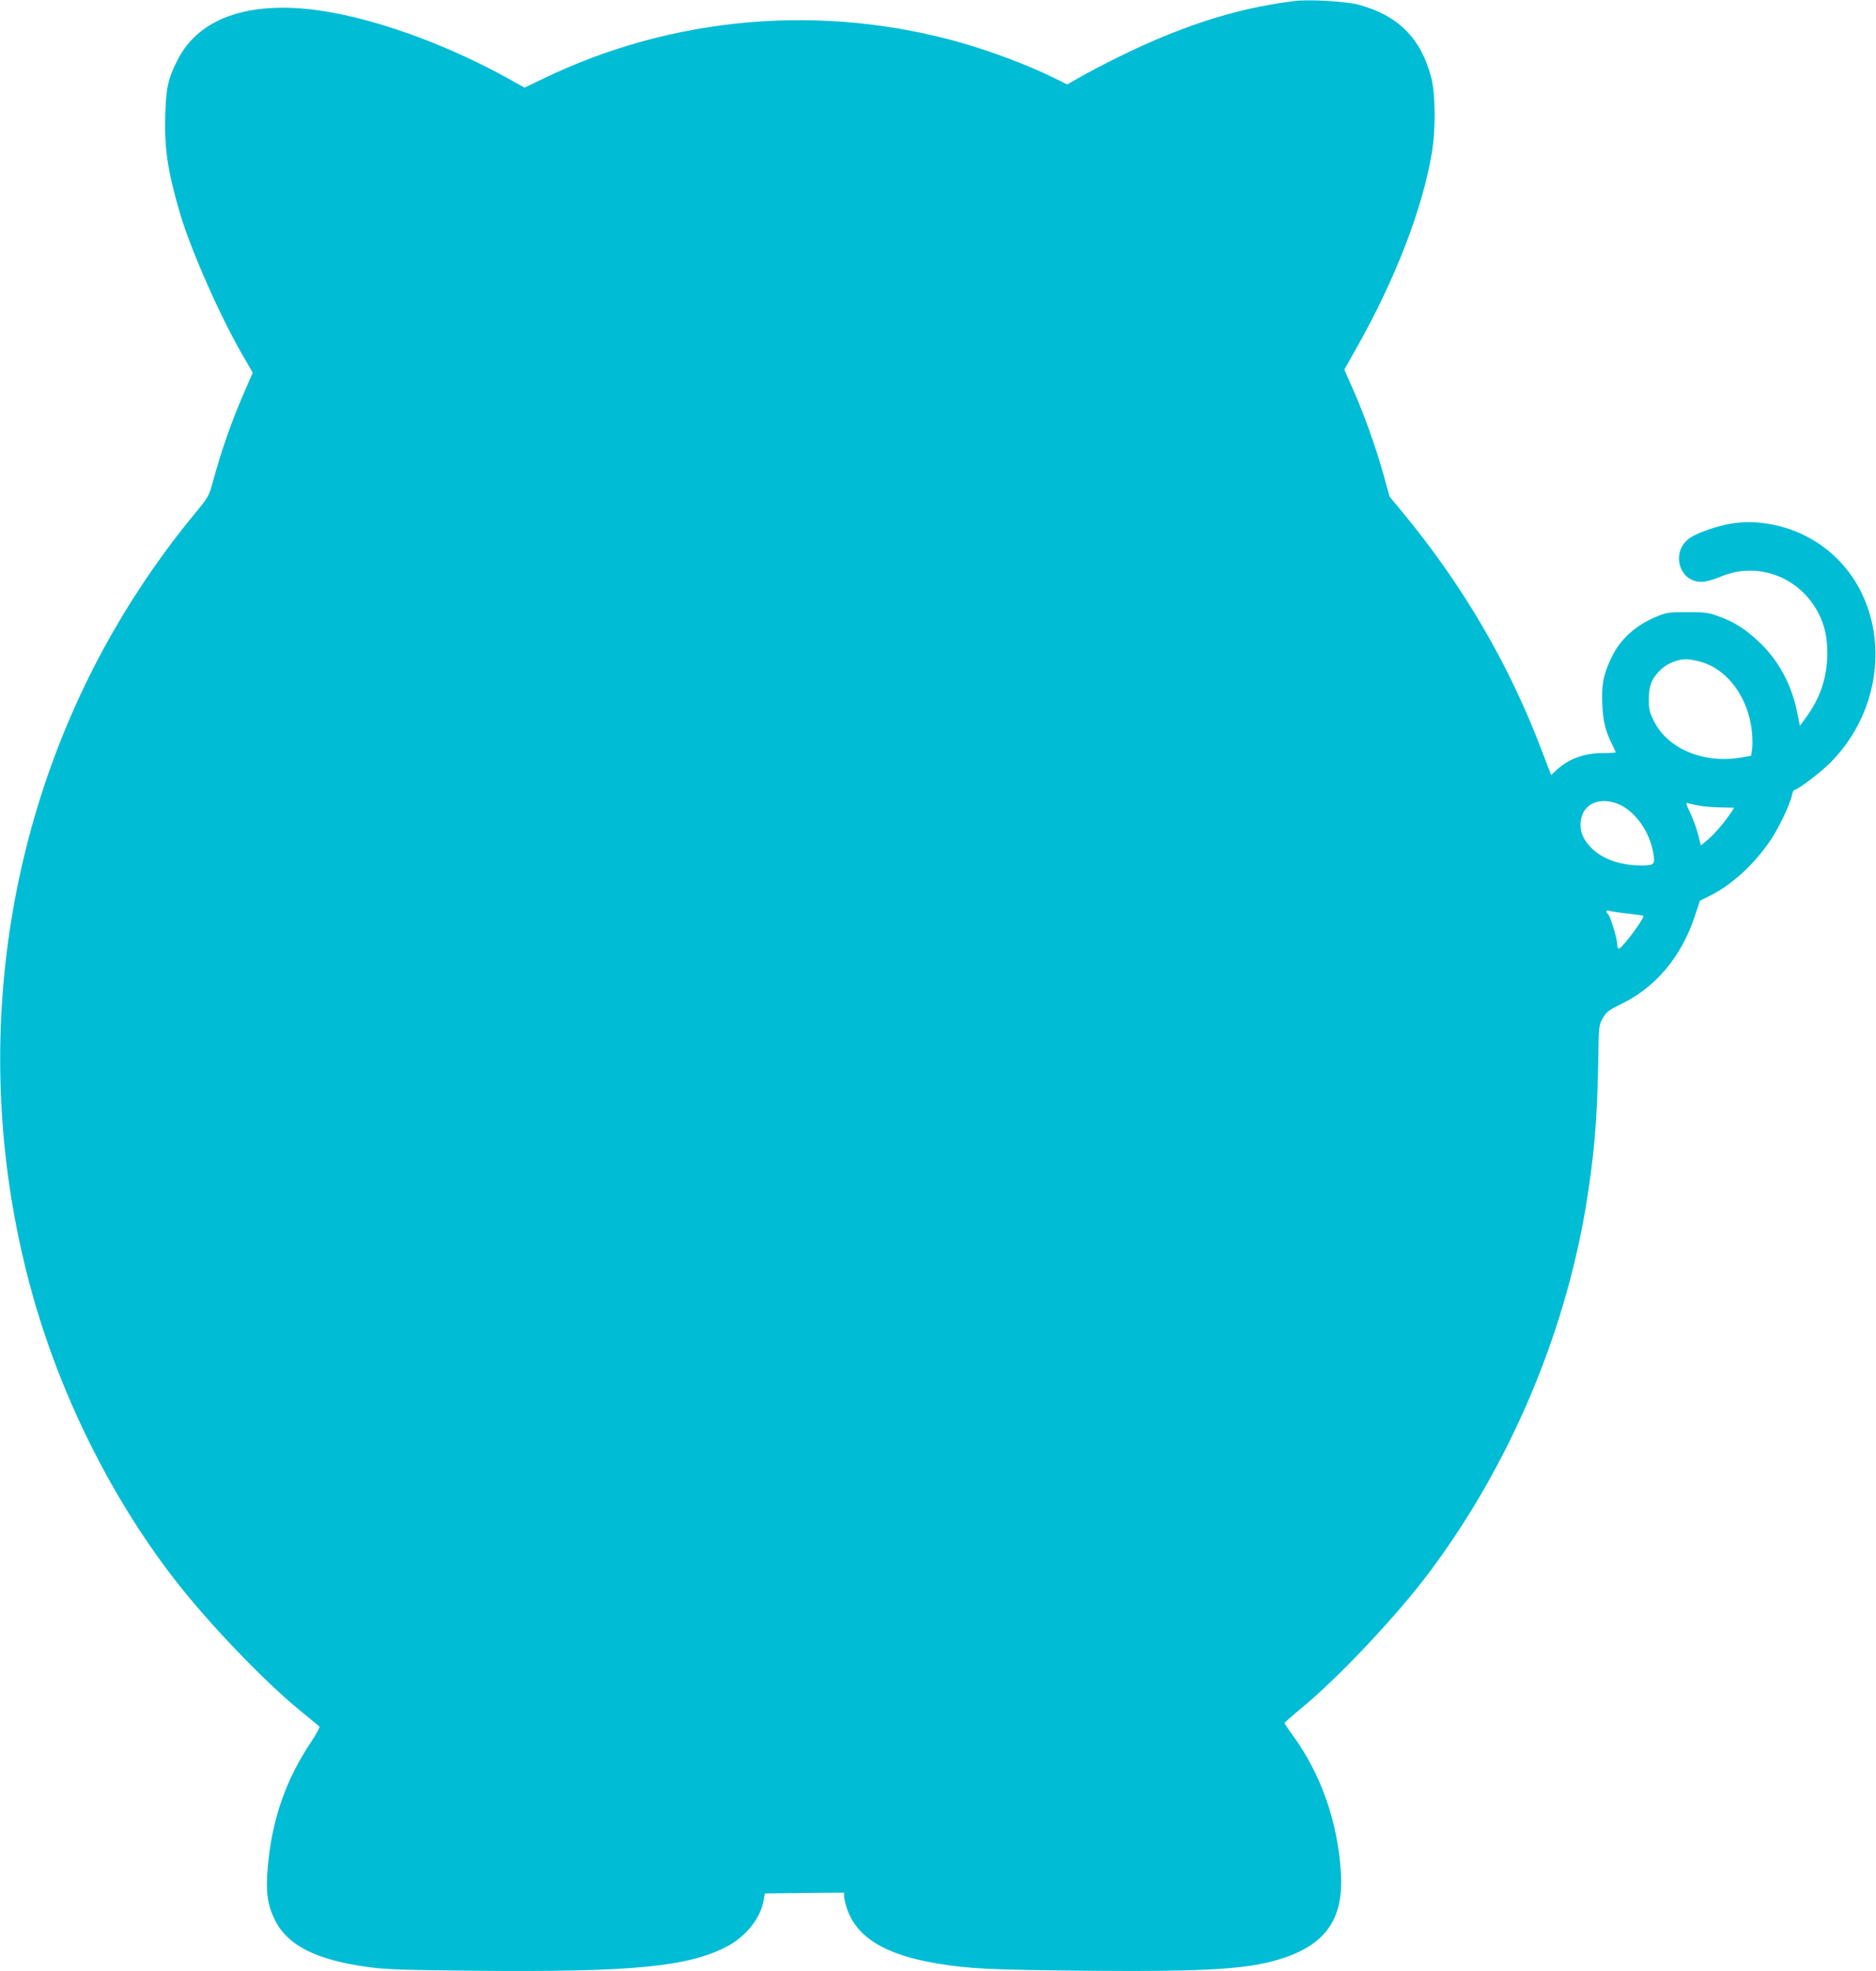 <?xml version="1.0" standalone="no"?>
<!DOCTYPE svg PUBLIC "-//W3C//DTD SVG 20010904//EN"
 "http://www.w3.org/TR/2001/REC-SVG-20010904/DTD/svg10.dtd">
<svg version="1.0" xmlns="http://www.w3.org/2000/svg"
 width="1218pt" height="1280pt" viewBox="0 0 1218 1280"
 preserveAspectRatio="xMidYMid meet">
<g transform="translate(0,1280) scale(0.1,-0.1)"
fill="#00bcd4" stroke="none">
<path d="M8410 12794 c-307 -38 -585 -115 -915 -256 -147 -63 -357 -167 -488
-242 l-78 -44 -92 45 c-166 81 -385 164 -588 223 -909 261 -1886 177 -2733
-236 l-110 -53 -110 61 c-367 203 -783 359 -1126 424 -509 96 -872 -14 -1019
-309 -60 -119 -73 -179 -78 -357 -7 -213 17 -368 97 -640 72 -240 260 -667
409 -923 l62 -107 -49 -113 c-85 -193 -155 -391 -213 -607 -22 -80 -29 -92
-114 -195 -195 -235 -377 -499 -529 -764 -738 -1285 -930 -2837 -531 -4286
184 -668 510 -1327 920 -1860 218 -284 580 -663 820 -860 66 -54 124 -102 129
-106 4 -4 -20 -49 -54 -100 -165 -247 -254 -503 -281 -809 -15 -166 -3 -249
47 -350 84 -166 273 -260 619 -305 103 -14 241 -18 670 -22 1026 -10 1388 25
1640 155 128 66 223 185 243 304 l8 43 257 3 257 2 0 -23 c0 -13 9 -50 20 -83
64 -186 248 -298 585 -354 211 -35 347 -41 955 -47 820 -7 1082 10 1303 86
272 94 381 260 363 550 -21 333 -129 641 -315 896 -28 38 -51 73 -51 76 0 4
51 49 113 100 240 198 615 597 823 874 516 687 877 1529 1019 2373 54 328 74
555 81 920 4 263 4 264 30 310 24 42 38 52 123 94 221 108 386 305 472 561
l36 108 68 34 c144 73 287 205 393 363 55 83 123 228 137 290 3 17 10 32 14
32 21 0 165 109 229 172 434 431 388 1143 -93 1443 -163 102 -374 146 -551
114 -87 -15 -205 -56 -256 -88 -140 -89 -76 -306 85 -288 23 2 70 16 105 31
243 104 519 0 640 -239 40 -79 56 -156 56 -260 -1 -153 -46 -289 -140 -416
l-38 -52 -17 84 c-37 185 -124 346 -253 465 -87 81 -157 126 -258 162 -65 24
-87 27 -203 27 -121 0 -135 -2 -200 -29 -135 -56 -233 -144 -290 -261 -54
-109 -68 -181 -62 -310 5 -112 21 -175 66 -263 11 -22 21 -44 21 -47 0 -3 -37
-5 -82 -5 -123 0 -226 -38 -305 -113 l-32 -30 -9 24 c-6 13 -31 80 -57 148
-209 550 -510 1064 -896 1531 l-87 105 -41 148 c-49 175 -128 397 -201 559
l-52 118 83 147 c250 445 423 893 485 1258 26 149 24 386 -3 490 -68 259 -217
407 -478 476 -79 20 -316 34 -405 23z m2623 -4289 c182 -47 320 -234 342 -462
4 -40 4 -90 0 -112 l-6 -39 -63 -11 c-243 -42 -479 56 -568 237 -29 58 -33 77
-33 142 0 88 19 135 78 192 40 39 106 66 162 67 17 1 57 -6 88 -14z m-511
-933 c101 -50 188 -176 211 -306 14 -81 10 -86 -79 -86 -136 0 -256 44 -327
119 -52 55 -71 106 -64 168 13 118 132 166 259 105z m507 -3 c29 -6 93 -11
142 -12 l88 -2 -16 -25 c-42 -64 -107 -141 -151 -179 l-49 -41 -17 68 c-9 37
-32 100 -51 141 -28 58 -32 72 -18 66 10 -3 42 -11 72 -16z m-465 -701 c56 -6
103 -13 105 -14 13 -11 -138 -214 -159 -214 -6 0 -10 13 -10 29 0 36 -47 188
-60 196 -17 10 -11 28 7 21 9 -4 62 -12 117 -18z"/>
</g>
</svg>

